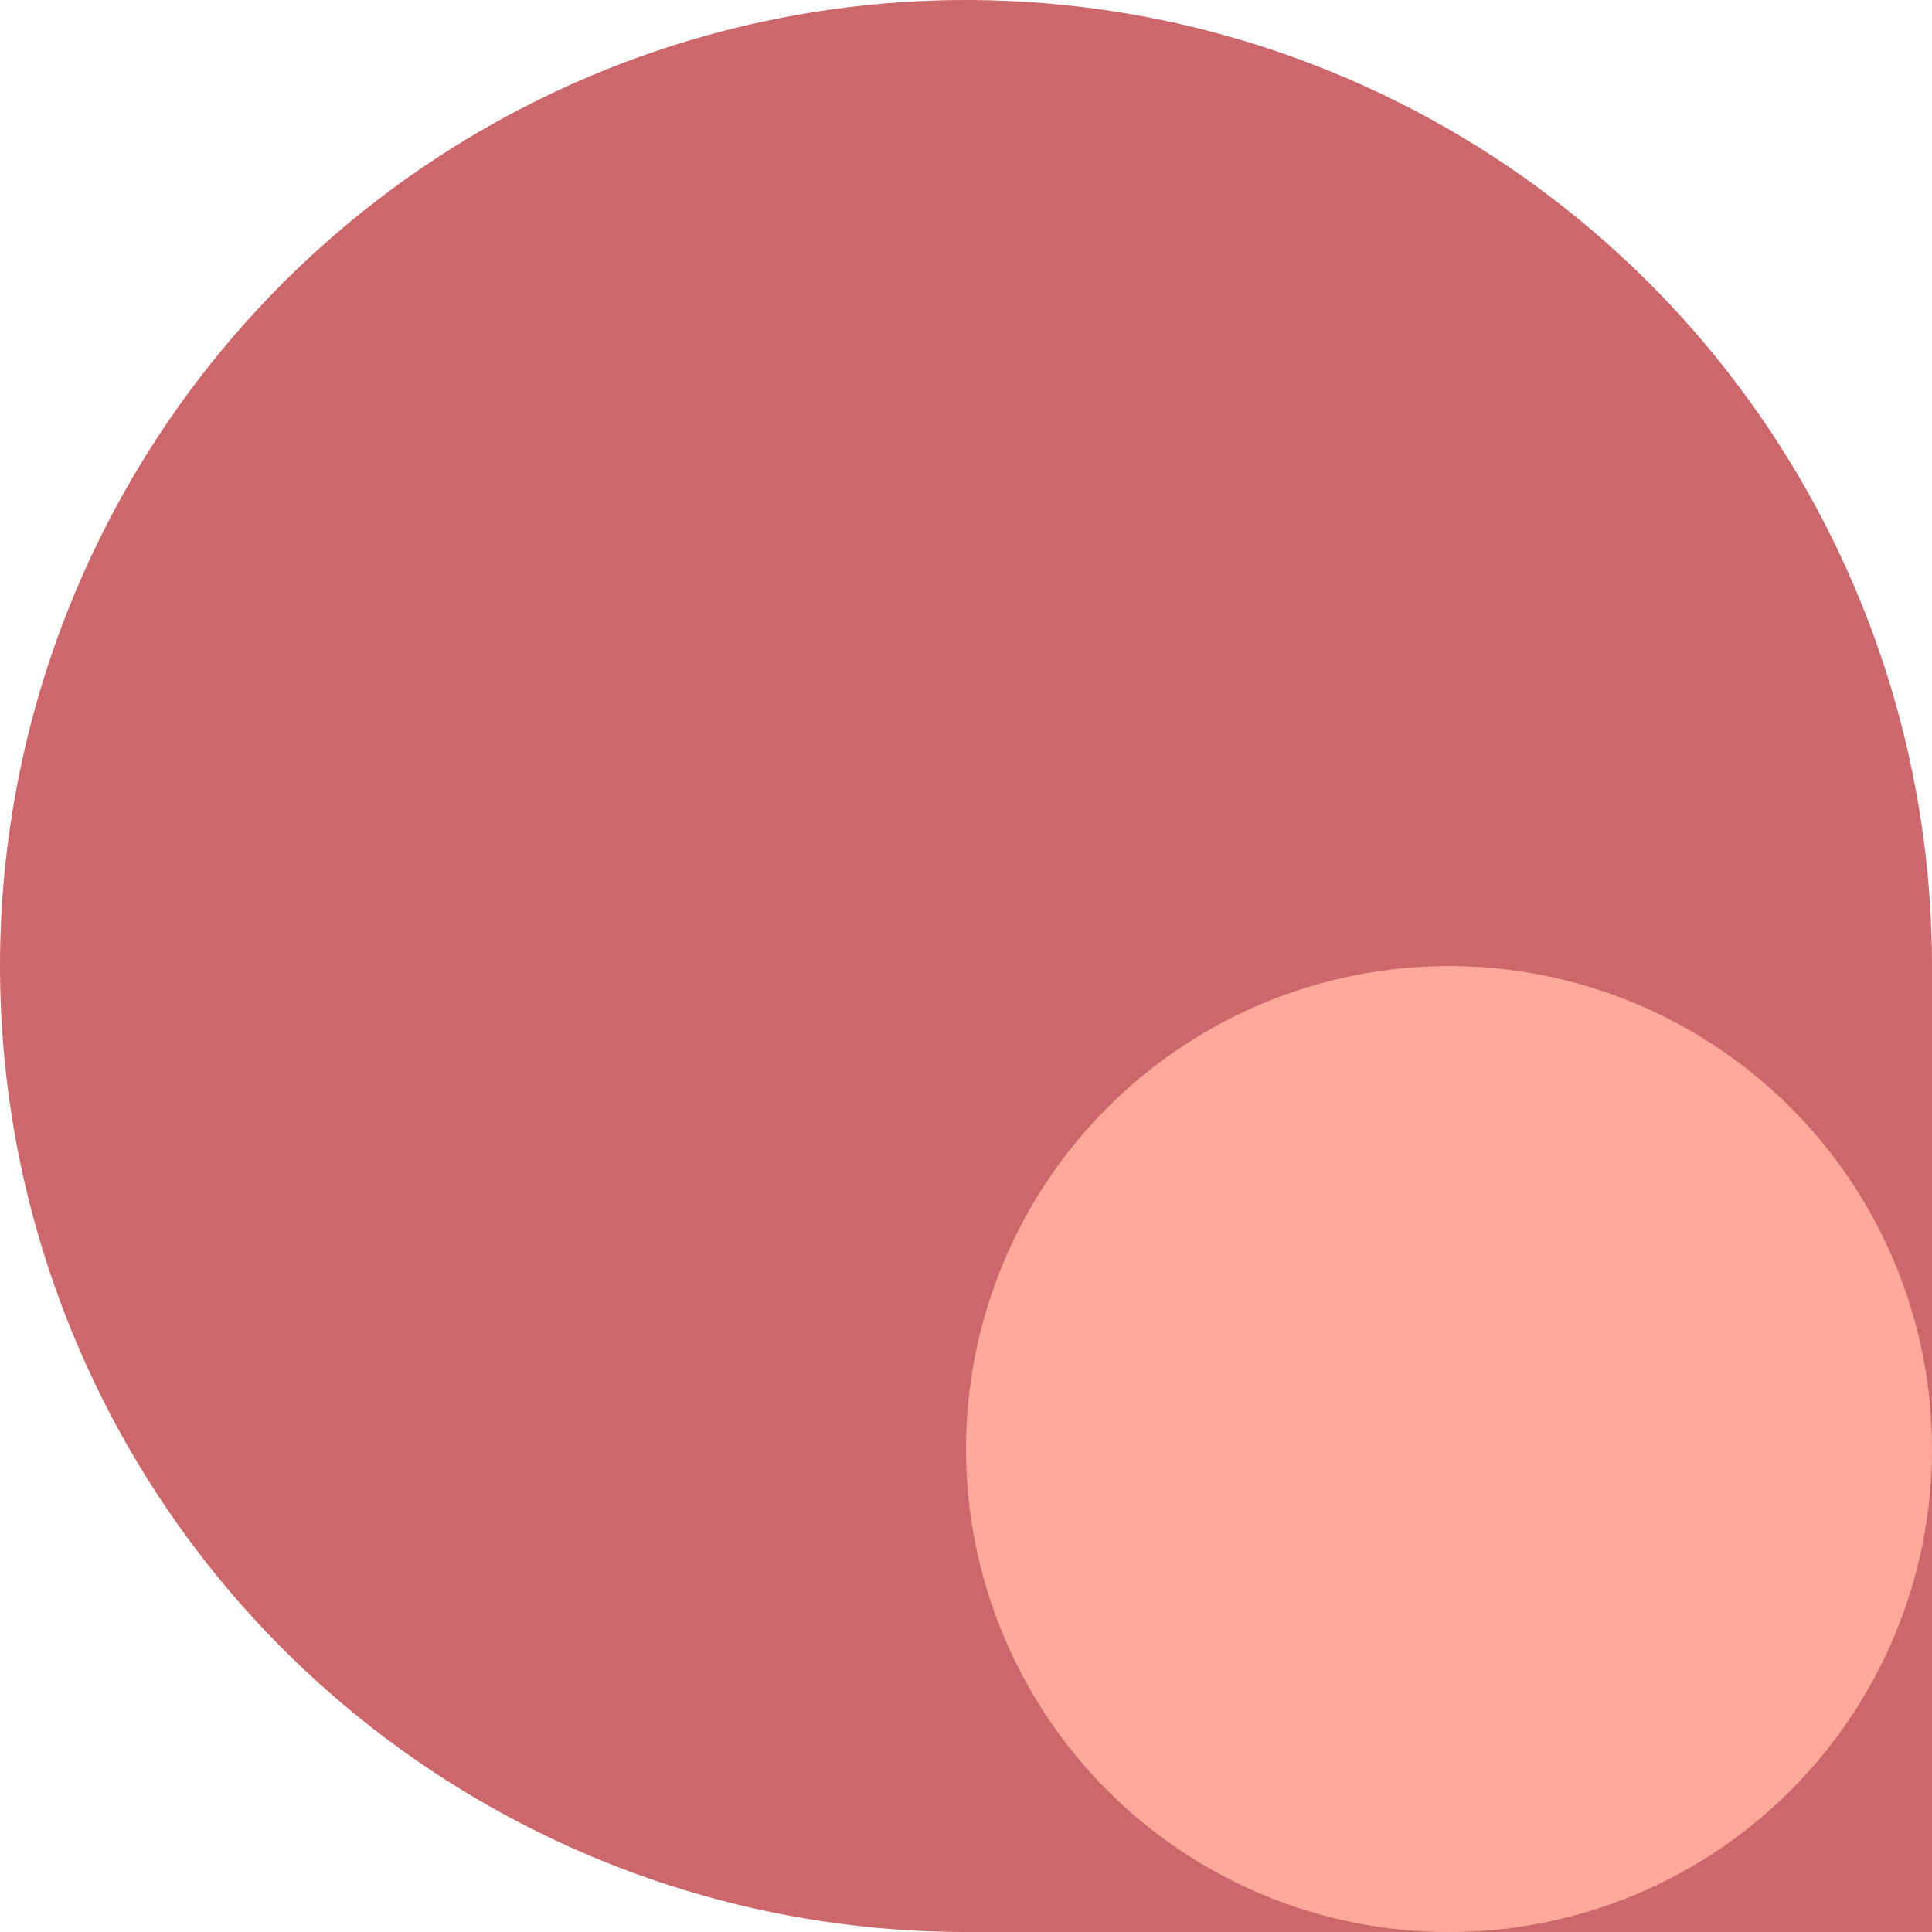 <svg xmlns="http://www.w3.org/2000/svg" width="100" height="100" viewBox="0 0 100 100" fill="none"><g clip-path="url(#clip0_118_44)"><path d="M100 100H50C40.111 100 30.444 97.068 22.221 91.573C13.999 86.079 7.59 78.27 3.806 69.134C0.022 59.998 -0.969 49.945 0.961 40.245C2.89 30.547 7.652 21.637 14.645 14.645C21.637 7.652 30.547 2.89 40.245 0.961C49.945 -0.969 59.998 0.022 69.134 3.806C78.27 7.59 86.079 13.999 91.573 22.221C97.068 30.444 100 40.111 100 50V100Z" fill="#CC676C"></path><path d="M100 75C99.999 68.37 97.365 62.011 92.676 57.323C87.988 52.636 81.629 50.002 74.999 50.002C68.369 50.003 62.01 52.637 57.322 57.325C52.634 62.014 50 68.372 50 75.002C50 81.633 52.634 87.991 57.322 92.68C62.01 97.368 68.369 100.002 74.999 100.002C81.629 100.003 87.988 97.369 92.676 92.681C97.365 87.993 99.999 81.635 100 75.005V75Z" fill="#FFA99A"></path></g><defs><clipPath id="clip0_118_44"><rect width="100" height="100" fill="white"></rect></clipPath></defs></svg>